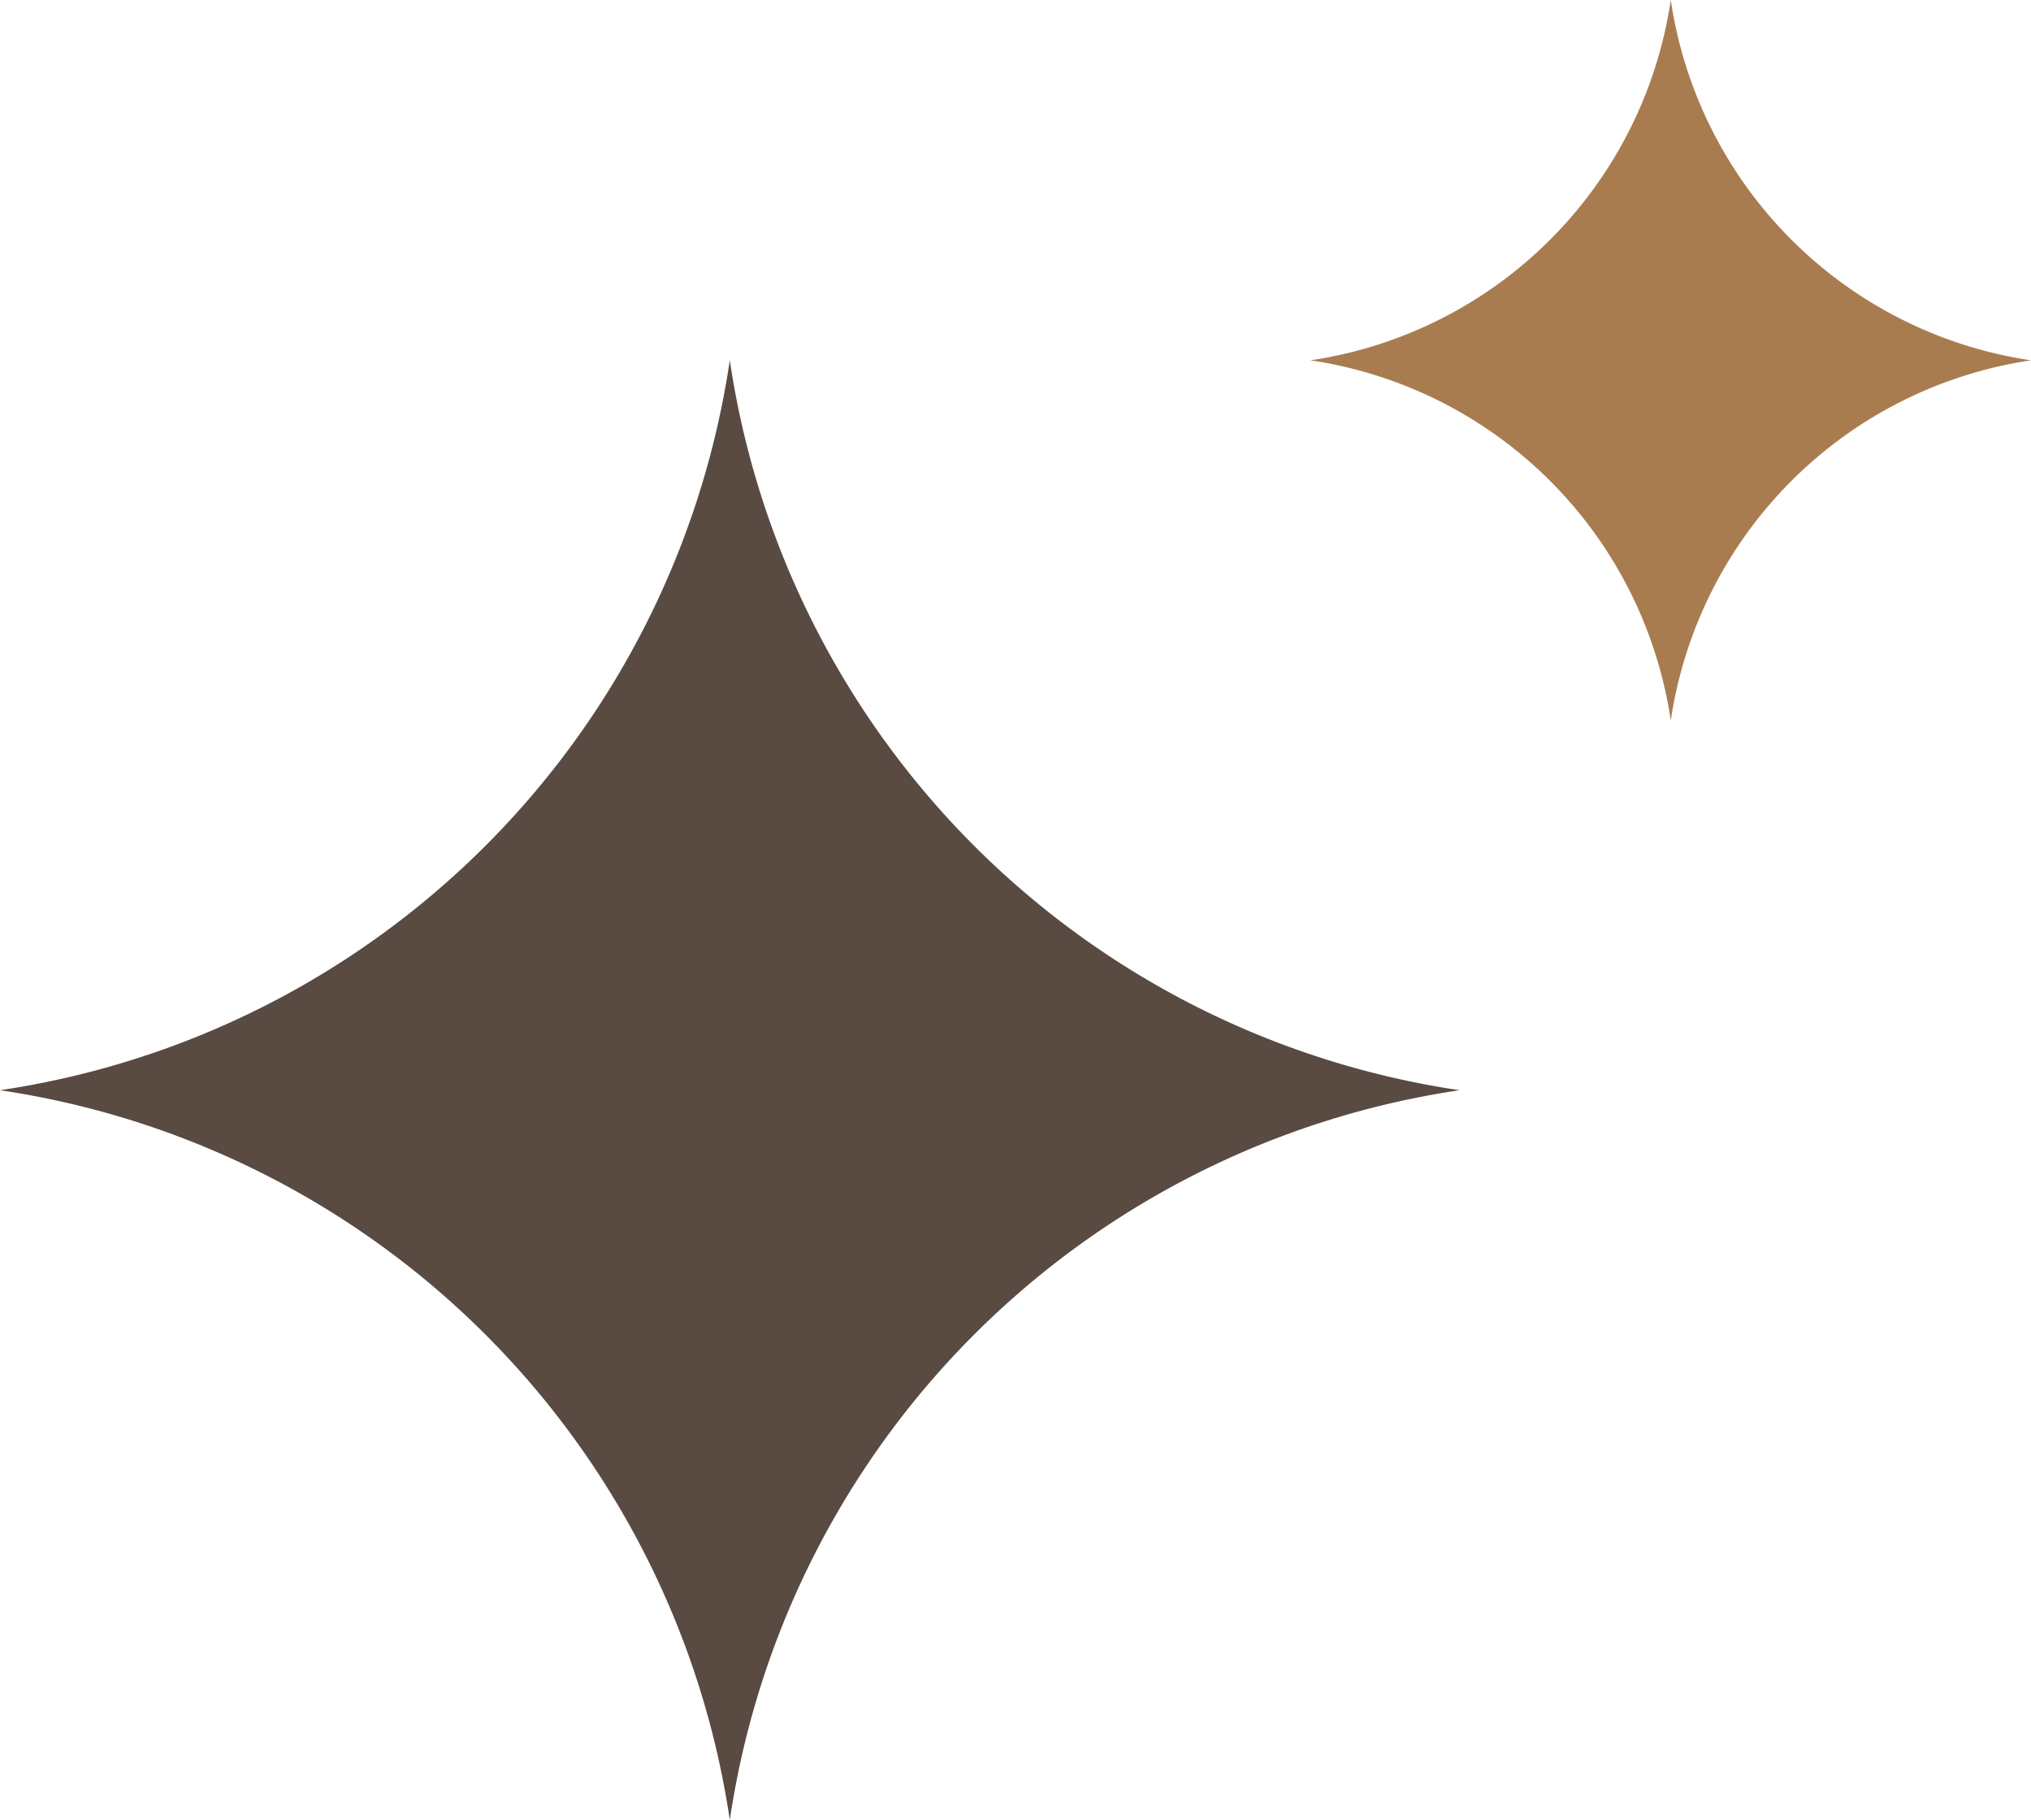 <svg xmlns="http://www.w3.org/2000/svg" width="108.98" height="97.646" viewBox="0 0 108.98 97.646"><g id="Group_7477" data-name="Group 7477" transform="translate(-970 -283)"><path id="Subtraction_1" data-name="Subtraction 1" d="M92.5,131.653h0A46.48,46.48,0,0,0,53.339,92.5,46.487,46.487,0,0,0,92.5,53.338,46.483,46.483,0,0,0,131.66,92.5,46.477,46.477,0,0,0,92.5,131.653Z" transform="translate(916.66 248.992)" fill="#594a42"></path><path id="Subtraction_4" data-name="Subtraction 4" d="M72.671,92h0A22.943,22.943,0,0,0,53.339,72.67,22.947,22.947,0,0,0,72.671,53.338,22.945,22.945,0,0,0,92,72.67,22.942,22.942,0,0,0,72.671,92Z" transform="translate(986.98 229.662)" fill="#a97c50"></path></g></svg>